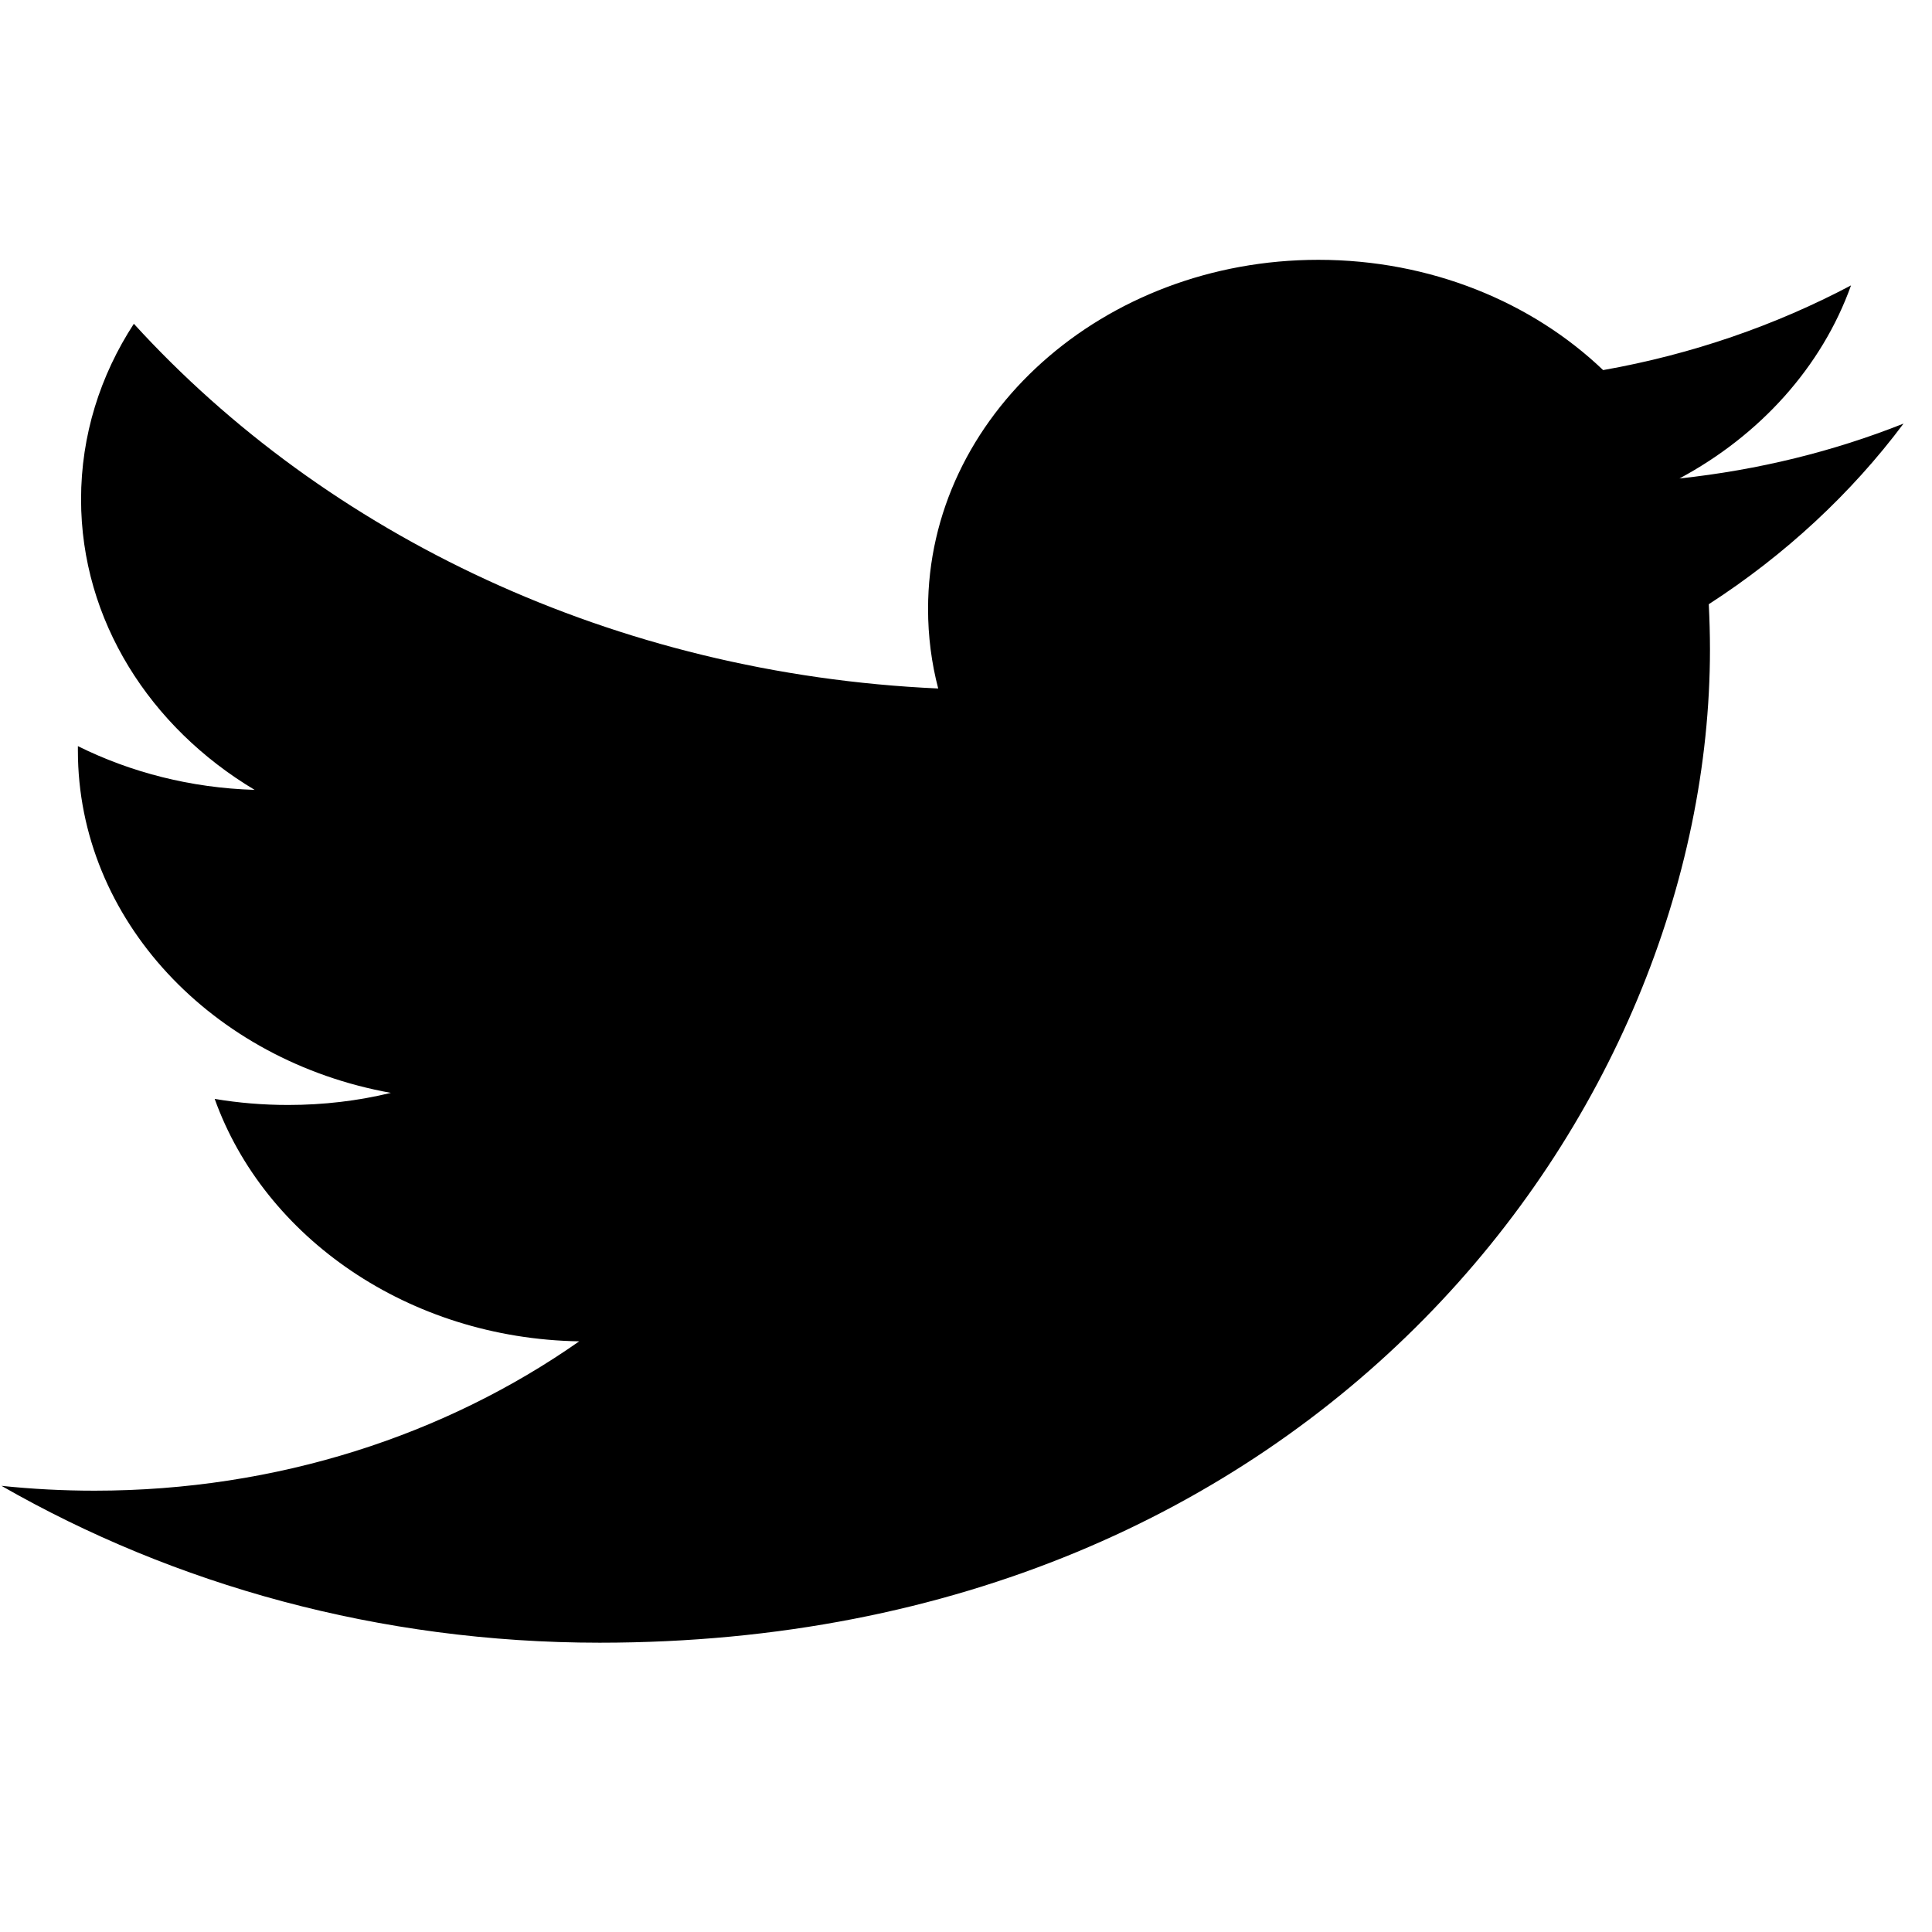 <!-- Generated by IcoMoon.io -->
<svg version="1.1" xmlns="http://www.w3.org/2000/svg" width="1024" height="1024" viewBox="0 0 1024 1024">
<title></title>
<g id="icomoon-ignore">
</g>
<path fill="#000" d="M1008.919 224.514c-37.095 14.75-76.973 24.598-118.771 29.087 42.71-22.903 75.485-59.183 90.938-102.333-40.022 21.163-84.267 36.554-131.392 44.891-37.671-36.004-91.466-58.45-150.923-58.45-114.212 0-206.877 82.865-206.877 185.014 0 14.521 1.824 28.675 5.375 42.188-171.894-7.741-324.304-81.399-426.327-193.305-17.804 27.347-27.977 59.091-27.977 93.034 0 64.13 36.519 120.839 91.993 154.003-33.88-1.008-65.744-9.299-93.673-23.178v2.382c0 89.644 71.262 164.401 165.895 181.395-17.324 4.214-35.655 6.413-54.467 6.413-13.341 0-26.298-1.099-38.918-3.206 26.298 73.429 102.695 126.977 193.201 128.488-70.783 49.609-159.945 79.154-256.881 79.154-16.7 0-33.16-0.87-49.332-2.565 91.514 52.449 200.255 83.14 317.058 83.14 380.45 0 588.479-281.987 588.479-526.459 0-8.062-0.24-15.987-0.624-23.957 40.406-26.11 75.485-58.679 103.223-95.736v0z"></path>
</svg>
